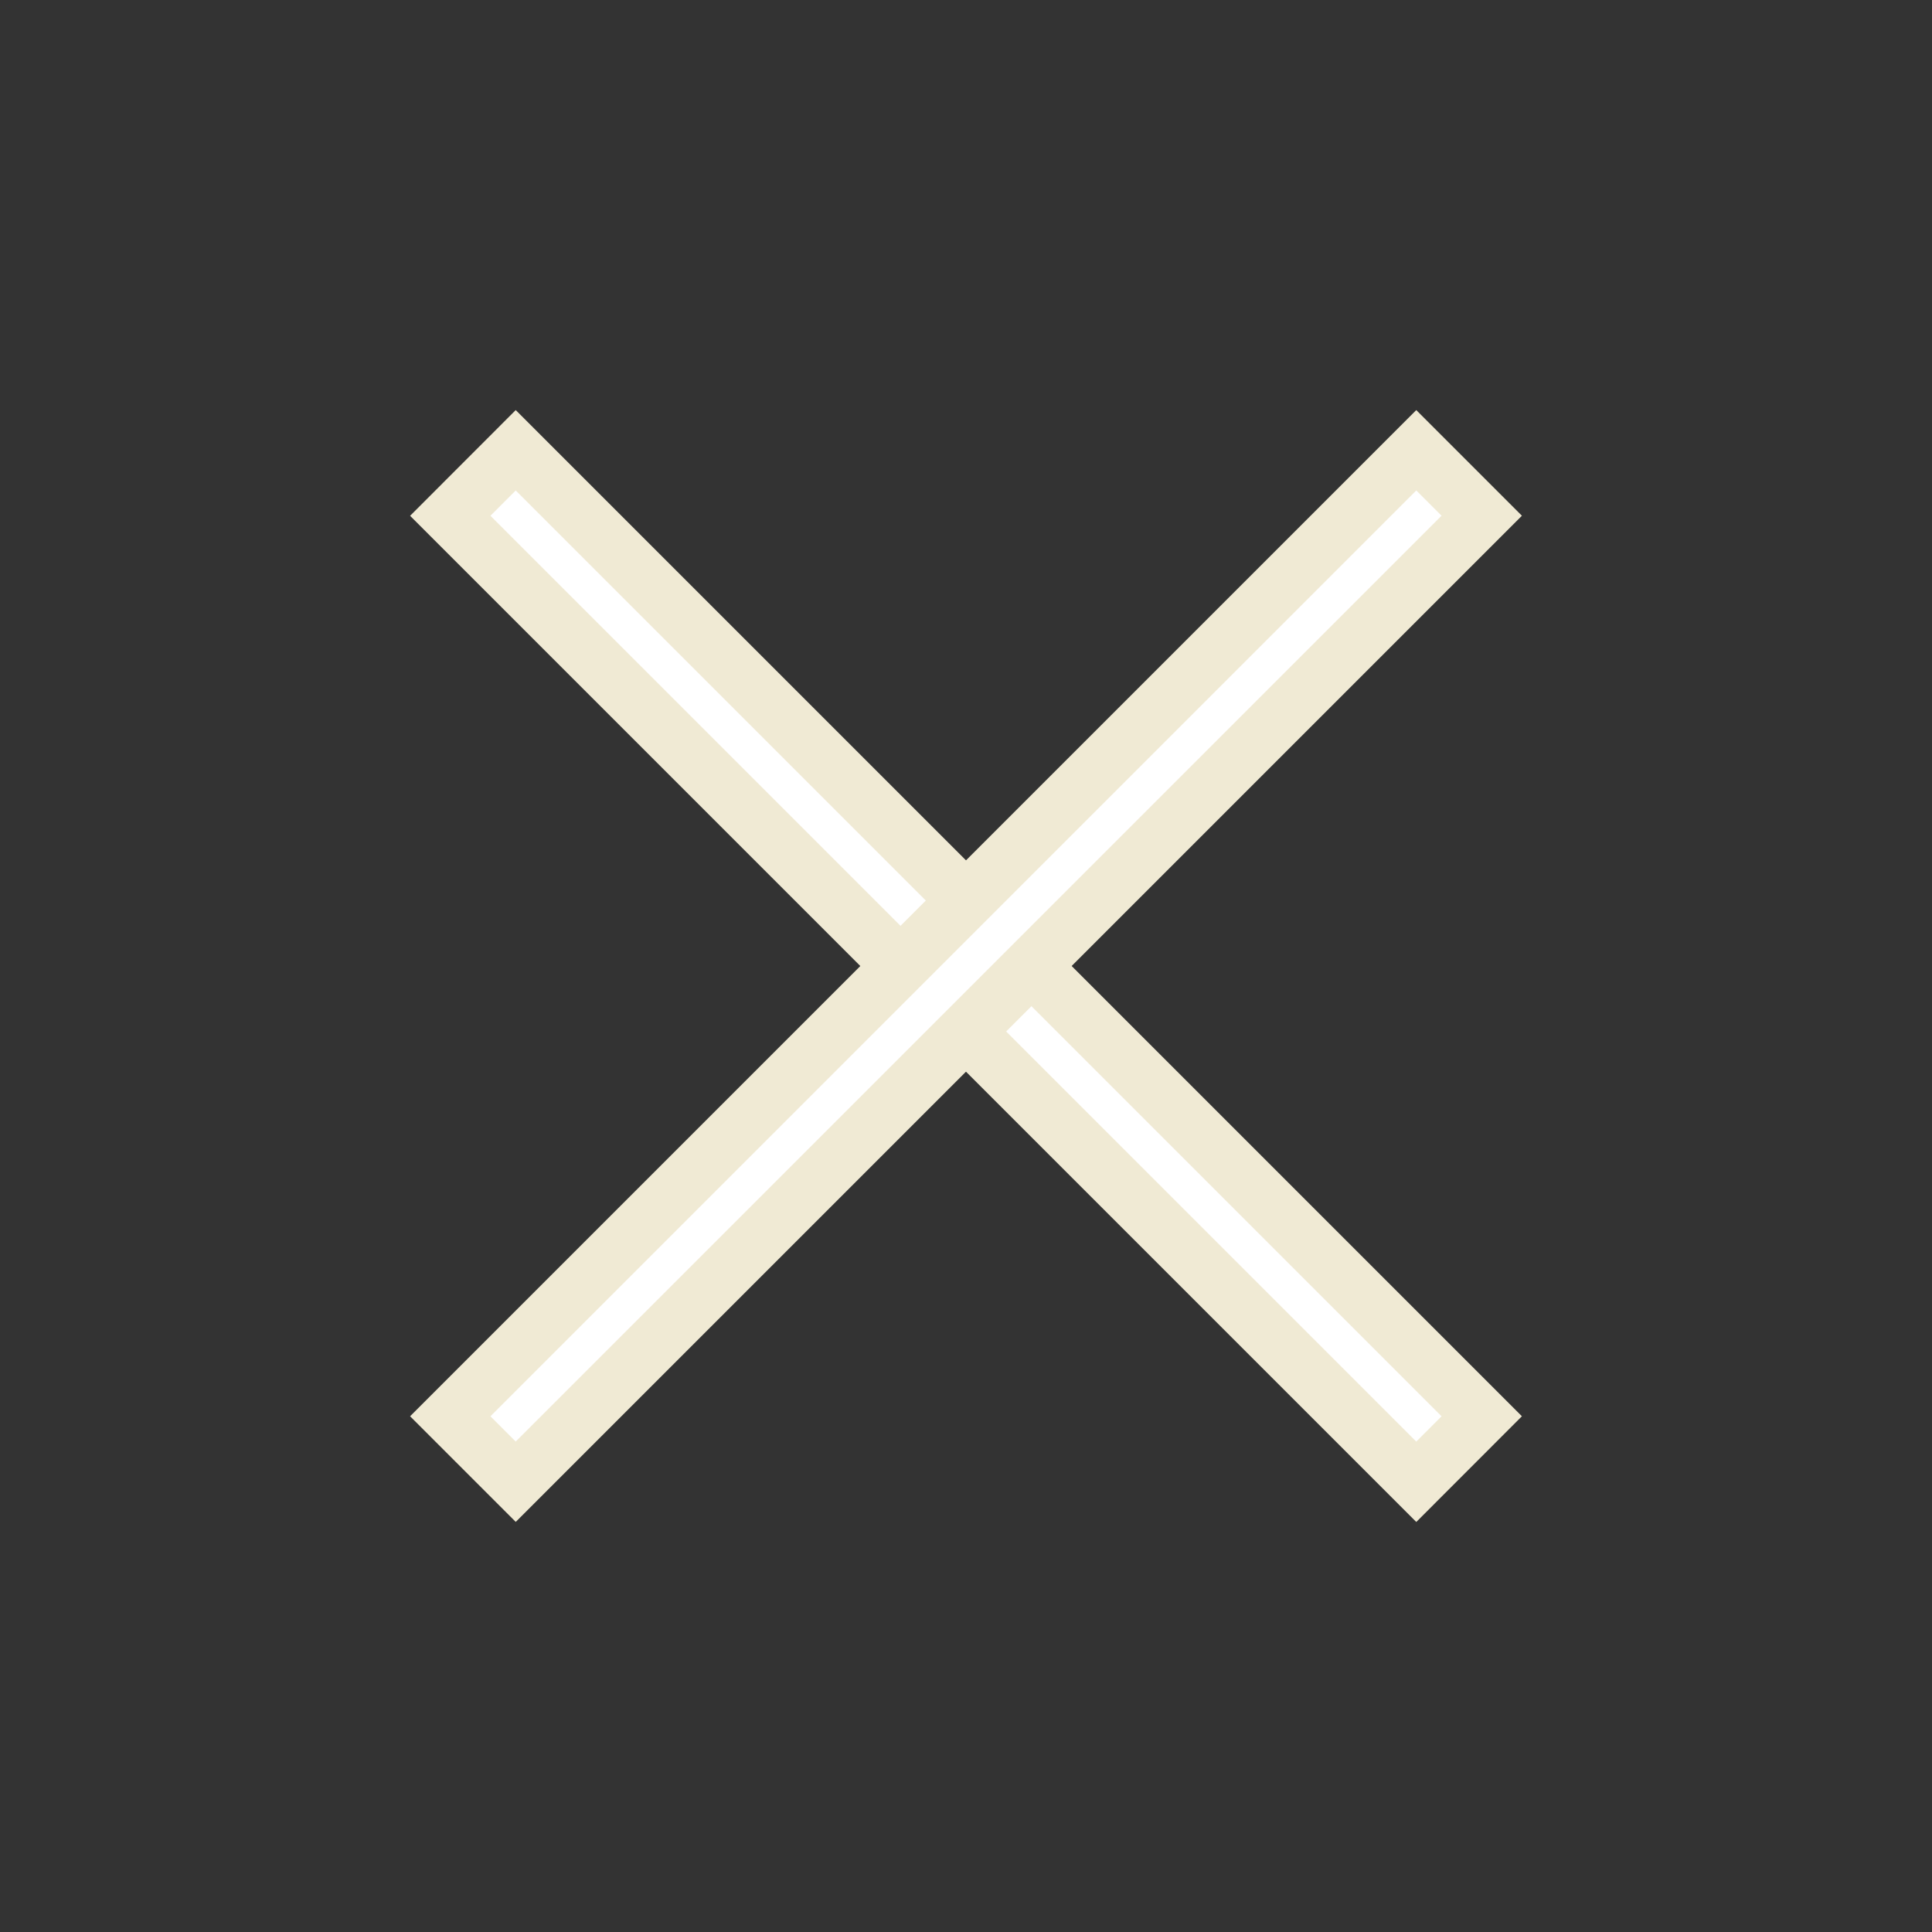 <svg width="34" height="34" fill="none" xmlns="http://www.w3.org/2000/svg"><rect width="100%" height="100%" fill="#333333" stroke="none"/><path fill="#fff" stroke="#F0EAD4" d="M9.076 7.924l17 17-1.152 1.153-17-17z"/><path fill="#fff" stroke="#F0EAD4" d="M26.076 9.076l-17 17-1.152-1.152 17-17z"/></svg>